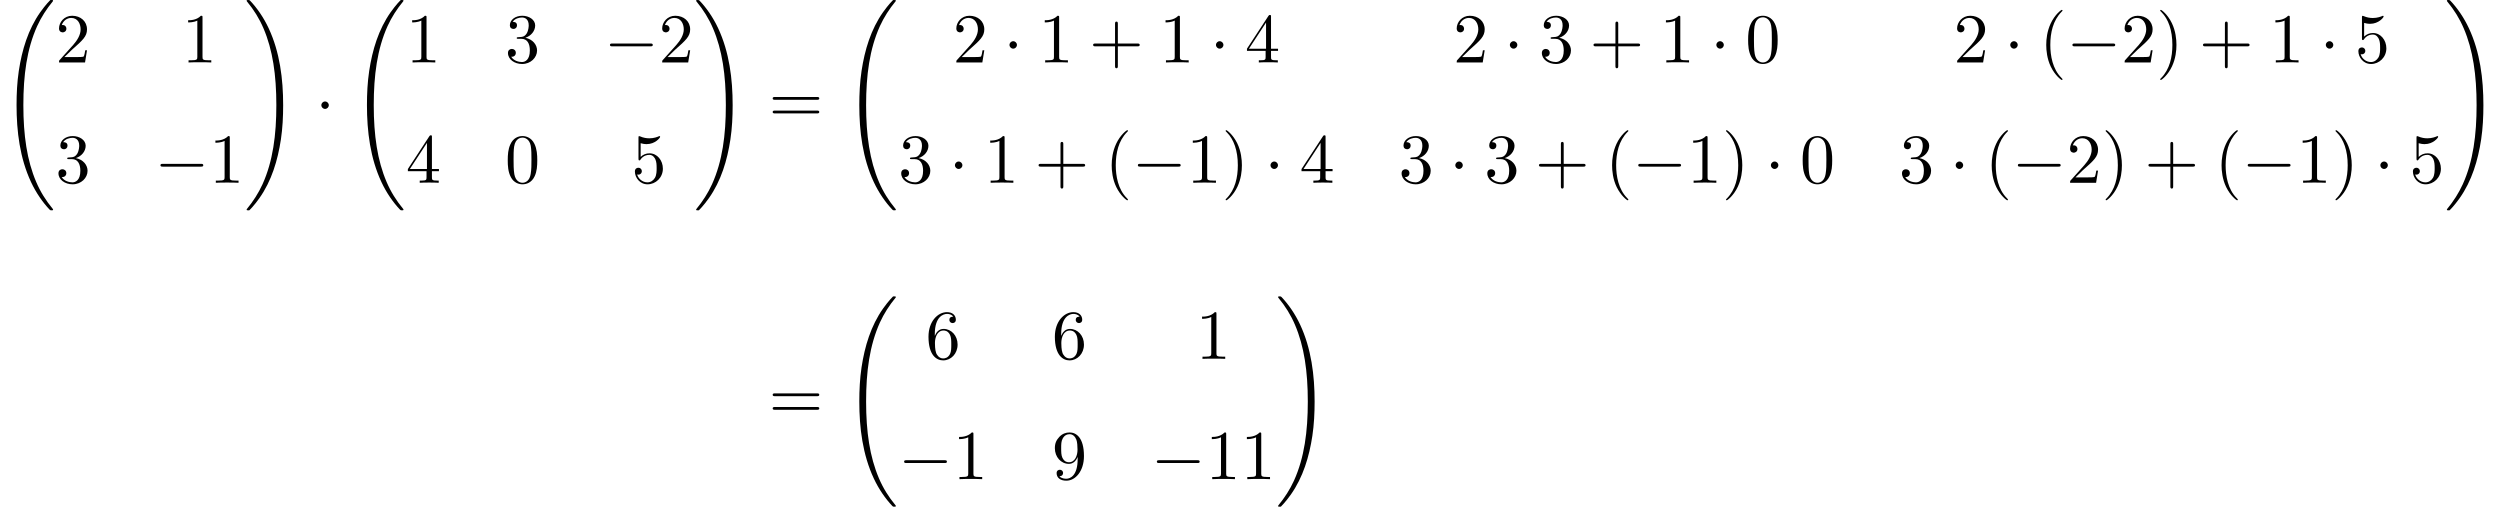 <?xml version='1.0' encoding='UTF-8'?>
<!-- This file was generated by dvisvgm 2.13.3 -->
<svg version='1.1' xmlns='http://www.w3.org/2000/svg' xmlns:xlink='http://www.w3.org/1999/xlink' width='388.904pt' height='78.834pt' viewBox='70.735 57.783 388.904 78.834'>
<defs>
<path id='g1-0' d='M7.189-2.509C7.375-2.509 7.571-2.509 7.571-2.727S7.375-2.945 7.189-2.945H1.287C1.102-2.945 .905-2.945 .905-2.727S1.102-2.509 1.287-2.509H7.189Z'/>
<path id='g1-1' d='M2.095-2.727C2.095-3.044 1.833-3.305 1.516-3.305S.938-3.044 .938-2.727S1.2-2.149 1.516-2.149S2.095-2.411 2.095-2.727Z'/>
<path id='g0-32' d='M8.258 32.171C8.258 32.138 8.258 32.116 8.193 32.04C7.145 30.775 6.273 29.378 5.629 27.862C4.2 24.524 3.633 20.618 3.633 15.927C3.633 11.28 4.167 7.2 5.782 3.622C6.415 2.236 7.244 .949 8.215-.229C8.236-.262 8.258-.284 8.258-.327C8.258-.436 8.182-.436 8.018-.436S7.833-.436 7.811-.415C7.8-.404 7.124 .251 6.273 1.451C4.375 4.135 3.415 7.342 2.924 10.593C2.662 12.349 2.575 14.138 2.575 15.916C2.575 19.996 3.087 24.164 4.833 27.895C5.607 29.553 6.644 31.047 7.724 32.182C7.822 32.269 7.833 32.28 8.018 32.28C8.182 32.28 8.258 32.28 8.258 32.171Z'/>
<path id='g0-33' d='M6.055 15.927C6.055 11.847 5.542 7.68 3.796 3.949C3.022 2.291 1.985 .796 .905-.338C.807-.425 .796-.436 .611-.436C.458-.436 .371-.436 .371-.327C.371-.284 .415-.229 .436-.196C1.484 1.069 2.356 2.465 3 3.982C4.429 7.32 4.996 11.225 4.996 15.916C4.996 20.564 4.462 24.644 2.847 28.222C2.215 29.607 1.385 30.895 .415 32.073C.404 32.095 .371 32.138 .371 32.171C.371 32.28 .458 32.28 .611 32.28C.775 32.28 .796 32.28 .818 32.258C.829 32.247 1.505 31.593 2.356 30.393C4.255 27.709 5.215 24.502 5.705 21.251C5.967 19.495 6.055 17.705 6.055 15.927Z'/>
<path id='g2-40' d='M3.611 2.618C3.611 2.585 3.611 2.564 3.425 2.378C2.062 1.004 1.713-1.058 1.713-2.727C1.713-4.625 2.127-6.524 3.469-7.887C3.611-8.018 3.611-8.04 3.611-8.073C3.611-8.149 3.567-8.182 3.502-8.182C3.393-8.182 2.411-7.44 1.767-6.055C1.211-4.855 1.08-3.644 1.08-2.727C1.08-1.876 1.2-.556 1.8 .676C2.455 2.018 3.393 2.727 3.502 2.727C3.567 2.727 3.611 2.695 3.611 2.618Z'/>
<path id='g2-41' d='M3.153-2.727C3.153-3.578 3.033-4.898 2.433-6.131C1.778-7.473 .84-8.182 .731-8.182C.665-8.182 .622-8.138 .622-8.073C.622-8.04 .622-8.018 .829-7.822C1.898-6.742 2.52-5.007 2.52-2.727C2.52-.862 2.116 1.058 .764 2.433C.622 2.564 .622 2.585 .622 2.618C.622 2.684 .665 2.727 .731 2.727C.84 2.727 1.822 1.985 2.465 .6C3.022-.6 3.153-1.811 3.153-2.727Z'/>
<path id='g2-43' d='M4.462-2.509H7.505C7.658-2.509 7.865-2.509 7.865-2.727S7.658-2.945 7.505-2.945H4.462V-6C4.462-6.153 4.462-6.36 4.244-6.36S4.025-6.153 4.025-6V-2.945H.971C.818-2.945 .611-2.945 .611-2.727S.818-2.509 .971-2.509H4.025V.545C4.025 .698 4.025 .905 4.244 .905S4.462 .698 4.462 .545V-2.509Z'/>
<path id='g2-48' d='M5.018-3.491C5.018-4.364 4.964-5.236 4.582-6.044C4.08-7.091 3.185-7.265 2.727-7.265C2.073-7.265 1.276-6.982 .829-5.967C.48-5.215 .425-4.364 .425-3.491C.425-2.673 .469-1.691 .916-.862C1.385 .022 2.182 .24 2.716 .24C3.305 .24 4.135 .011 4.615-1.025C4.964-1.778 5.018-2.629 5.018-3.491ZM2.716 0C2.291 0 1.647-.273 1.451-1.32C1.331-1.975 1.331-2.978 1.331-3.622C1.331-4.32 1.331-5.04 1.418-5.629C1.625-6.927 2.444-7.025 2.716-7.025C3.076-7.025 3.796-6.829 4.004-5.749C4.113-5.138 4.113-4.309 4.113-3.622C4.113-2.804 4.113-2.062 3.993-1.364C3.829-.327 3.207 0 2.716 0Z'/>
<path id='g2-49' d='M3.207-6.982C3.207-7.244 3.207-7.265 2.956-7.265C2.28-6.567 1.32-6.567 .971-6.567V-6.229C1.189-6.229 1.833-6.229 2.4-6.513V-.862C2.4-.469 2.367-.338 1.385-.338H1.036V0C1.418-.033 2.367-.033 2.804-.033S4.189-.033 4.571 0V-.338H4.222C3.24-.338 3.207-.458 3.207-.862V-6.982Z'/>
<path id='g2-50' d='M1.385-.84L2.542-1.964C4.244-3.469 4.898-4.058 4.898-5.149C4.898-6.393 3.916-7.265 2.585-7.265C1.353-7.265 .545-6.262 .545-5.291C.545-4.68 1.091-4.68 1.124-4.68C1.309-4.68 1.691-4.811 1.691-5.258C1.691-5.542 1.495-5.825 1.113-5.825C1.025-5.825 1.004-5.825 .971-5.815C1.222-6.524 1.811-6.927 2.444-6.927C3.436-6.927 3.905-6.044 3.905-5.149C3.905-4.276 3.36-3.415 2.76-2.738L.665-.404C.545-.284 .545-.262 .545 0H4.593L4.898-1.898H4.625C4.571-1.571 4.495-1.091 4.385-.927C4.309-.84 3.589-.84 3.349-.84H1.385Z'/>
<path id='g2-51' d='M3.164-3.84C4.058-4.135 4.691-4.898 4.691-5.76C4.691-6.655 3.731-7.265 2.684-7.265C1.582-7.265 .753-6.611 .753-5.782C.753-5.422 .993-5.215 1.309-5.215C1.647-5.215 1.865-5.455 1.865-5.771C1.865-6.316 1.353-6.316 1.189-6.316C1.527-6.851 2.247-6.993 2.64-6.993C3.087-6.993 3.687-6.753 3.687-5.771C3.687-5.64 3.665-5.007 3.382-4.527C3.055-4.004 2.684-3.971 2.411-3.96C2.324-3.949 2.062-3.927 1.985-3.927C1.898-3.916 1.822-3.905 1.822-3.796C1.822-3.676 1.898-3.676 2.084-3.676H2.564C3.458-3.676 3.862-2.935 3.862-1.865C3.862-.382 3.109-.065 2.629-.065C2.16-.065 1.342-.251 .96-.895C1.342-.84 1.68-1.08 1.68-1.495C1.68-1.887 1.385-2.105 1.069-2.105C.807-2.105 .458-1.953 .458-1.473C.458-.48 1.473 .24 2.662 .24C3.993 .24 4.985-.753 4.985-1.865C4.985-2.76 4.298-3.611 3.164-3.84Z'/>
<path id='g2-52' d='M3.207-1.8V-.851C3.207-.458 3.185-.338 2.378-.338H2.149V0C2.596-.033 3.164-.033 3.622-.033S4.658-.033 5.105 0V-.338H4.876C4.069-.338 4.047-.458 4.047-.851V-1.8H5.138V-2.138H4.047V-7.102C4.047-7.32 4.047-7.385 3.873-7.385C3.775-7.385 3.742-7.385 3.655-7.255L.305-2.138V-1.8H3.207ZM3.273-2.138H.611L3.273-6.207V-2.138Z'/>
<path id='g2-53' d='M4.898-2.193C4.898-3.491 4.004-4.582 2.825-4.582C2.302-4.582 1.833-4.407 1.44-4.025V-6.153C1.658-6.087 2.018-6.011 2.367-6.011C3.709-6.011 4.473-7.004 4.473-7.145C4.473-7.211 4.44-7.265 4.364-7.265C4.353-7.265 4.331-7.265 4.276-7.233C4.058-7.135 3.524-6.916 2.793-6.916C2.356-6.916 1.855-6.993 1.342-7.222C1.255-7.255 1.233-7.255 1.211-7.255C1.102-7.255 1.102-7.167 1.102-6.993V-3.764C1.102-3.567 1.102-3.48 1.255-3.48C1.331-3.48 1.353-3.513 1.396-3.578C1.516-3.753 1.92-4.342 2.804-4.342C3.371-4.342 3.644-3.84 3.731-3.644C3.905-3.24 3.927-2.815 3.927-2.269C3.927-1.887 3.927-1.233 3.665-.775C3.404-.349 3-.065 2.498-.065C1.702-.065 1.08-.644 .895-1.287C.927-1.276 .96-1.265 1.08-1.265C1.44-1.265 1.625-1.538 1.625-1.8S1.44-2.335 1.08-2.335C.927-2.335 .545-2.258 .545-1.756C.545-.818 1.298 .24 2.52 .24C3.785 .24 4.898-.807 4.898-2.193Z'/>
<path id='g2-54' d='M1.44-3.578V-3.84C1.44-6.6 2.793-6.993 3.349-6.993C3.611-6.993 4.069-6.927 4.309-6.556C4.145-6.556 3.709-6.556 3.709-6.065C3.709-5.727 3.971-5.564 4.211-5.564C4.385-5.564 4.713-5.662 4.713-6.087C4.713-6.742 4.233-7.265 3.327-7.265C1.931-7.265 .458-5.858 .458-3.447C.458-.535 1.724 .24 2.738 .24C3.949 .24 4.985-.785 4.985-2.225C4.985-3.611 4.015-4.658 2.804-4.658C2.062-4.658 1.658-4.102 1.44-3.578ZM2.738-.065C2.051-.065 1.724-.72 1.658-.884C1.462-1.396 1.462-2.269 1.462-2.465C1.462-3.316 1.811-4.407 2.793-4.407C2.967-4.407 3.469-4.407 3.807-3.731C4.004-3.327 4.004-2.771 4.004-2.236C4.004-1.713 4.004-1.167 3.818-.775C3.491-.12 2.989-.065 2.738-.065Z'/>
<path id='g2-57' d='M4.004-3.469V-3.12C4.004-.567 2.869-.065 2.236-.065C2.051-.065 1.462-.087 1.167-.458C1.647-.458 1.735-.775 1.735-.96C1.735-1.298 1.473-1.462 1.233-1.462C1.058-1.462 .731-1.364 .731-.938C.731-.207 1.32 .24 2.247 .24C3.655 .24 4.985-1.244 4.985-3.589C4.985-6.524 3.731-7.265 2.76-7.265C2.16-7.265 1.625-7.069 1.156-6.578C.709-6.087 .458-5.629 .458-4.811C.458-3.447 1.418-2.378 2.64-2.378C3.305-2.378 3.753-2.836 4.004-3.469ZM2.651-2.629C2.476-2.629 1.975-2.629 1.636-3.316C1.44-3.72 1.44-4.265 1.44-4.8C1.44-5.389 1.44-5.902 1.669-6.305C1.964-6.851 2.378-6.993 2.76-6.993C3.262-6.993 3.622-6.622 3.807-6.131C3.938-5.782 3.982-5.095 3.982-4.593C3.982-3.687 3.611-2.629 2.651-2.629Z'/>
<path id='g2-61' d='M7.495-3.567C7.658-3.567 7.865-3.567 7.865-3.785S7.658-4.004 7.505-4.004H.971C.818-4.004 .611-4.004 .611-3.785S.818-3.567 .982-3.567H7.495ZM7.505-1.451C7.658-1.451 7.865-1.451 7.865-1.669S7.658-1.887 7.495-1.887H.982C.818-1.887 .611-1.887 .611-1.669S.818-1.451 .971-1.451H7.505Z'/>
</defs>
<g id='page1'>
<use x='70.735' y='58.22' xlink:href='#g0-32'/>
<use x='79.371' y='67.499' xlink:href='#g2-50'/>
<use x='99.031' y='67.499' xlink:href='#g2-49'/>
<use x='79.371' y='86.215' xlink:href='#g2-51'/>
<use x='94.788' y='86.215' xlink:href='#g1-0'/>
<use x='103.273' y='86.215' xlink:href='#g2-49'/>
<use x='108.728' y='58.22' xlink:href='#g0-33'/>
<use x='119.788' y='76.874' xlink:href='#g1-1'/>
<use x='125.243' y='58.22' xlink:href='#g0-32'/>
<use x='133.879' y='67.499' xlink:href='#g2-49'/>
<use x='149.296' y='67.499' xlink:href='#g2-51'/>
<use x='164.714' y='67.499' xlink:href='#g1-0'/>
<use x='173.199' y='67.499' xlink:href='#g2-50'/>
<use x='133.879' y='86.215' xlink:href='#g2-52'/>
<use x='149.296' y='86.215' xlink:href='#g2-48'/>
<use x='168.956' y='86.215' xlink:href='#g2-53'/>
<use x='178.653' y='58.22' xlink:href='#g0-33'/>
<use x='190.32' y='76.874' xlink:href='#g2-61'/>
<use x='201.835' y='58.22' xlink:href='#g0-32'/>
<use x='218.956' y='67.499' xlink:href='#g2-50'/>
<use x='226.835' y='67.499' xlink:href='#g1-1'/>
<use x='232.289' y='67.499' xlink:href='#g2-49'/>
<use x='240.168' y='67.499' xlink:href='#g2-43'/>
<use x='251.077' y='67.499' xlink:href='#g2-49'/>
<use x='258.956' y='67.499' xlink:href='#g1-1'/>
<use x='264.41' y='67.499' xlink:href='#g2-52'/>
<use x='296.797' y='67.499' xlink:href='#g2-50'/>
<use x='304.676' y='67.499' xlink:href='#g1-1'/>
<use x='310.131' y='67.499' xlink:href='#g2-51'/>
<use x='318.009' y='67.499' xlink:href='#g2-43'/>
<use x='328.918' y='67.499' xlink:href='#g2-49'/>
<use x='336.797' y='67.499' xlink:href='#g1-1'/>
<use x='342.252' y='67.499' xlink:href='#g2-48'/>
<use x='374.639' y='67.499' xlink:href='#g2-50'/>
<use x='382.517' y='67.499' xlink:href='#g1-1'/>
<use x='387.972' y='67.499' xlink:href='#g2-40'/>
<use x='392.214' y='67.499' xlink:href='#g1-0'/>
<use x='400.699' y='67.499' xlink:href='#g2-50'/>
<use x='406.154' y='67.499' xlink:href='#g2-41'/>
<use x='412.82' y='67.499' xlink:href='#g2-43'/>
<use x='423.729' y='67.499' xlink:href='#g2-49'/>
<use x='431.608' y='67.499' xlink:href='#g1-1'/>
<use x='437.063' y='67.499' xlink:href='#g2-53'/>
<use x='210.471' y='86.215' xlink:href='#g2-51'/>
<use x='218.35' y='86.215' xlink:href='#g1-1'/>
<use x='223.804' y='86.215' xlink:href='#g2-49'/>
<use x='231.683' y='86.215' xlink:href='#g2-43'/>
<use x='242.592' y='86.215' xlink:href='#g2-40'/>
<use x='246.835' y='86.215' xlink:href='#g1-0'/>
<use x='255.32' y='86.215' xlink:href='#g2-49'/>
<use x='260.774' y='86.215' xlink:href='#g2-41'/>
<use x='267.441' y='86.215' xlink:href='#g1-1'/>
<use x='272.895' y='86.215' xlink:href='#g2-52'/>
<use x='288.312' y='86.215' xlink:href='#g2-51'/>
<use x='296.191' y='86.215' xlink:href='#g1-1'/>
<use x='301.646' y='86.215' xlink:href='#g2-51'/>
<use x='309.525' y='86.215' xlink:href='#g2-43'/>
<use x='320.434' y='86.215' xlink:href='#g2-40'/>
<use x='324.676' y='86.215' xlink:href='#g1-0'/>
<use x='333.161' y='86.215' xlink:href='#g2-49'/>
<use x='338.615' y='86.215' xlink:href='#g2-41'/>
<use x='345.282' y='86.215' xlink:href='#g1-1'/>
<use x='350.737' y='86.215' xlink:href='#g2-48'/>
<use x='366.154' y='86.215' xlink:href='#g2-51'/>
<use x='374.033' y='86.215' xlink:href='#g1-1'/>
<use x='379.487' y='86.215' xlink:href='#g2-40'/>
<use x='383.729' y='86.215' xlink:href='#g1-0'/>
<use x='392.214' y='86.215' xlink:href='#g2-50'/>
<use x='397.669' y='86.215' xlink:href='#g2-41'/>
<use x='404.336' y='86.215' xlink:href='#g2-43'/>
<use x='415.245' y='86.215' xlink:href='#g2-40'/>
<use x='419.487' y='86.215' xlink:href='#g1-0'/>
<use x='427.972' y='86.215' xlink:href='#g2-49'/>
<use x='433.426' y='86.215' xlink:href='#g2-41'/>
<use x='440.093' y='86.215' xlink:href='#g1-1'/>
<use x='445.548' y='86.215' xlink:href='#g2-53'/>
<use x='451.002' y='58.22' xlink:href='#g0-33'/>
<use x='190.32' y='122.981' xlink:href='#g2-61'/>
<use x='201.835' y='104.326' xlink:href='#g0-32'/>
<use x='214.714' y='113.606' xlink:href='#g2-54'/>
<use x='234.373' y='113.606' xlink:href='#g2-54'/>
<use x='256.76' y='113.606' xlink:href='#g2-49'/>
<use x='210.471' y='132.321' xlink:href='#g1-0'/>
<use x='218.956' y='132.321' xlink:href='#g2-49'/>
<use x='234.373' y='132.321' xlink:href='#g2-57'/>
<use x='249.79' y='132.321' xlink:href='#g1-0'/>
<use x='258.275' y='132.321' xlink:href='#g2-49'/>
<use x='263.73' y='132.321' xlink:href='#g2-49'/>
<use x='269.184' y='104.326' xlink:href='#g0-33'/>
</g>
</svg><!--Rendered by QuickLaTeX.com-->